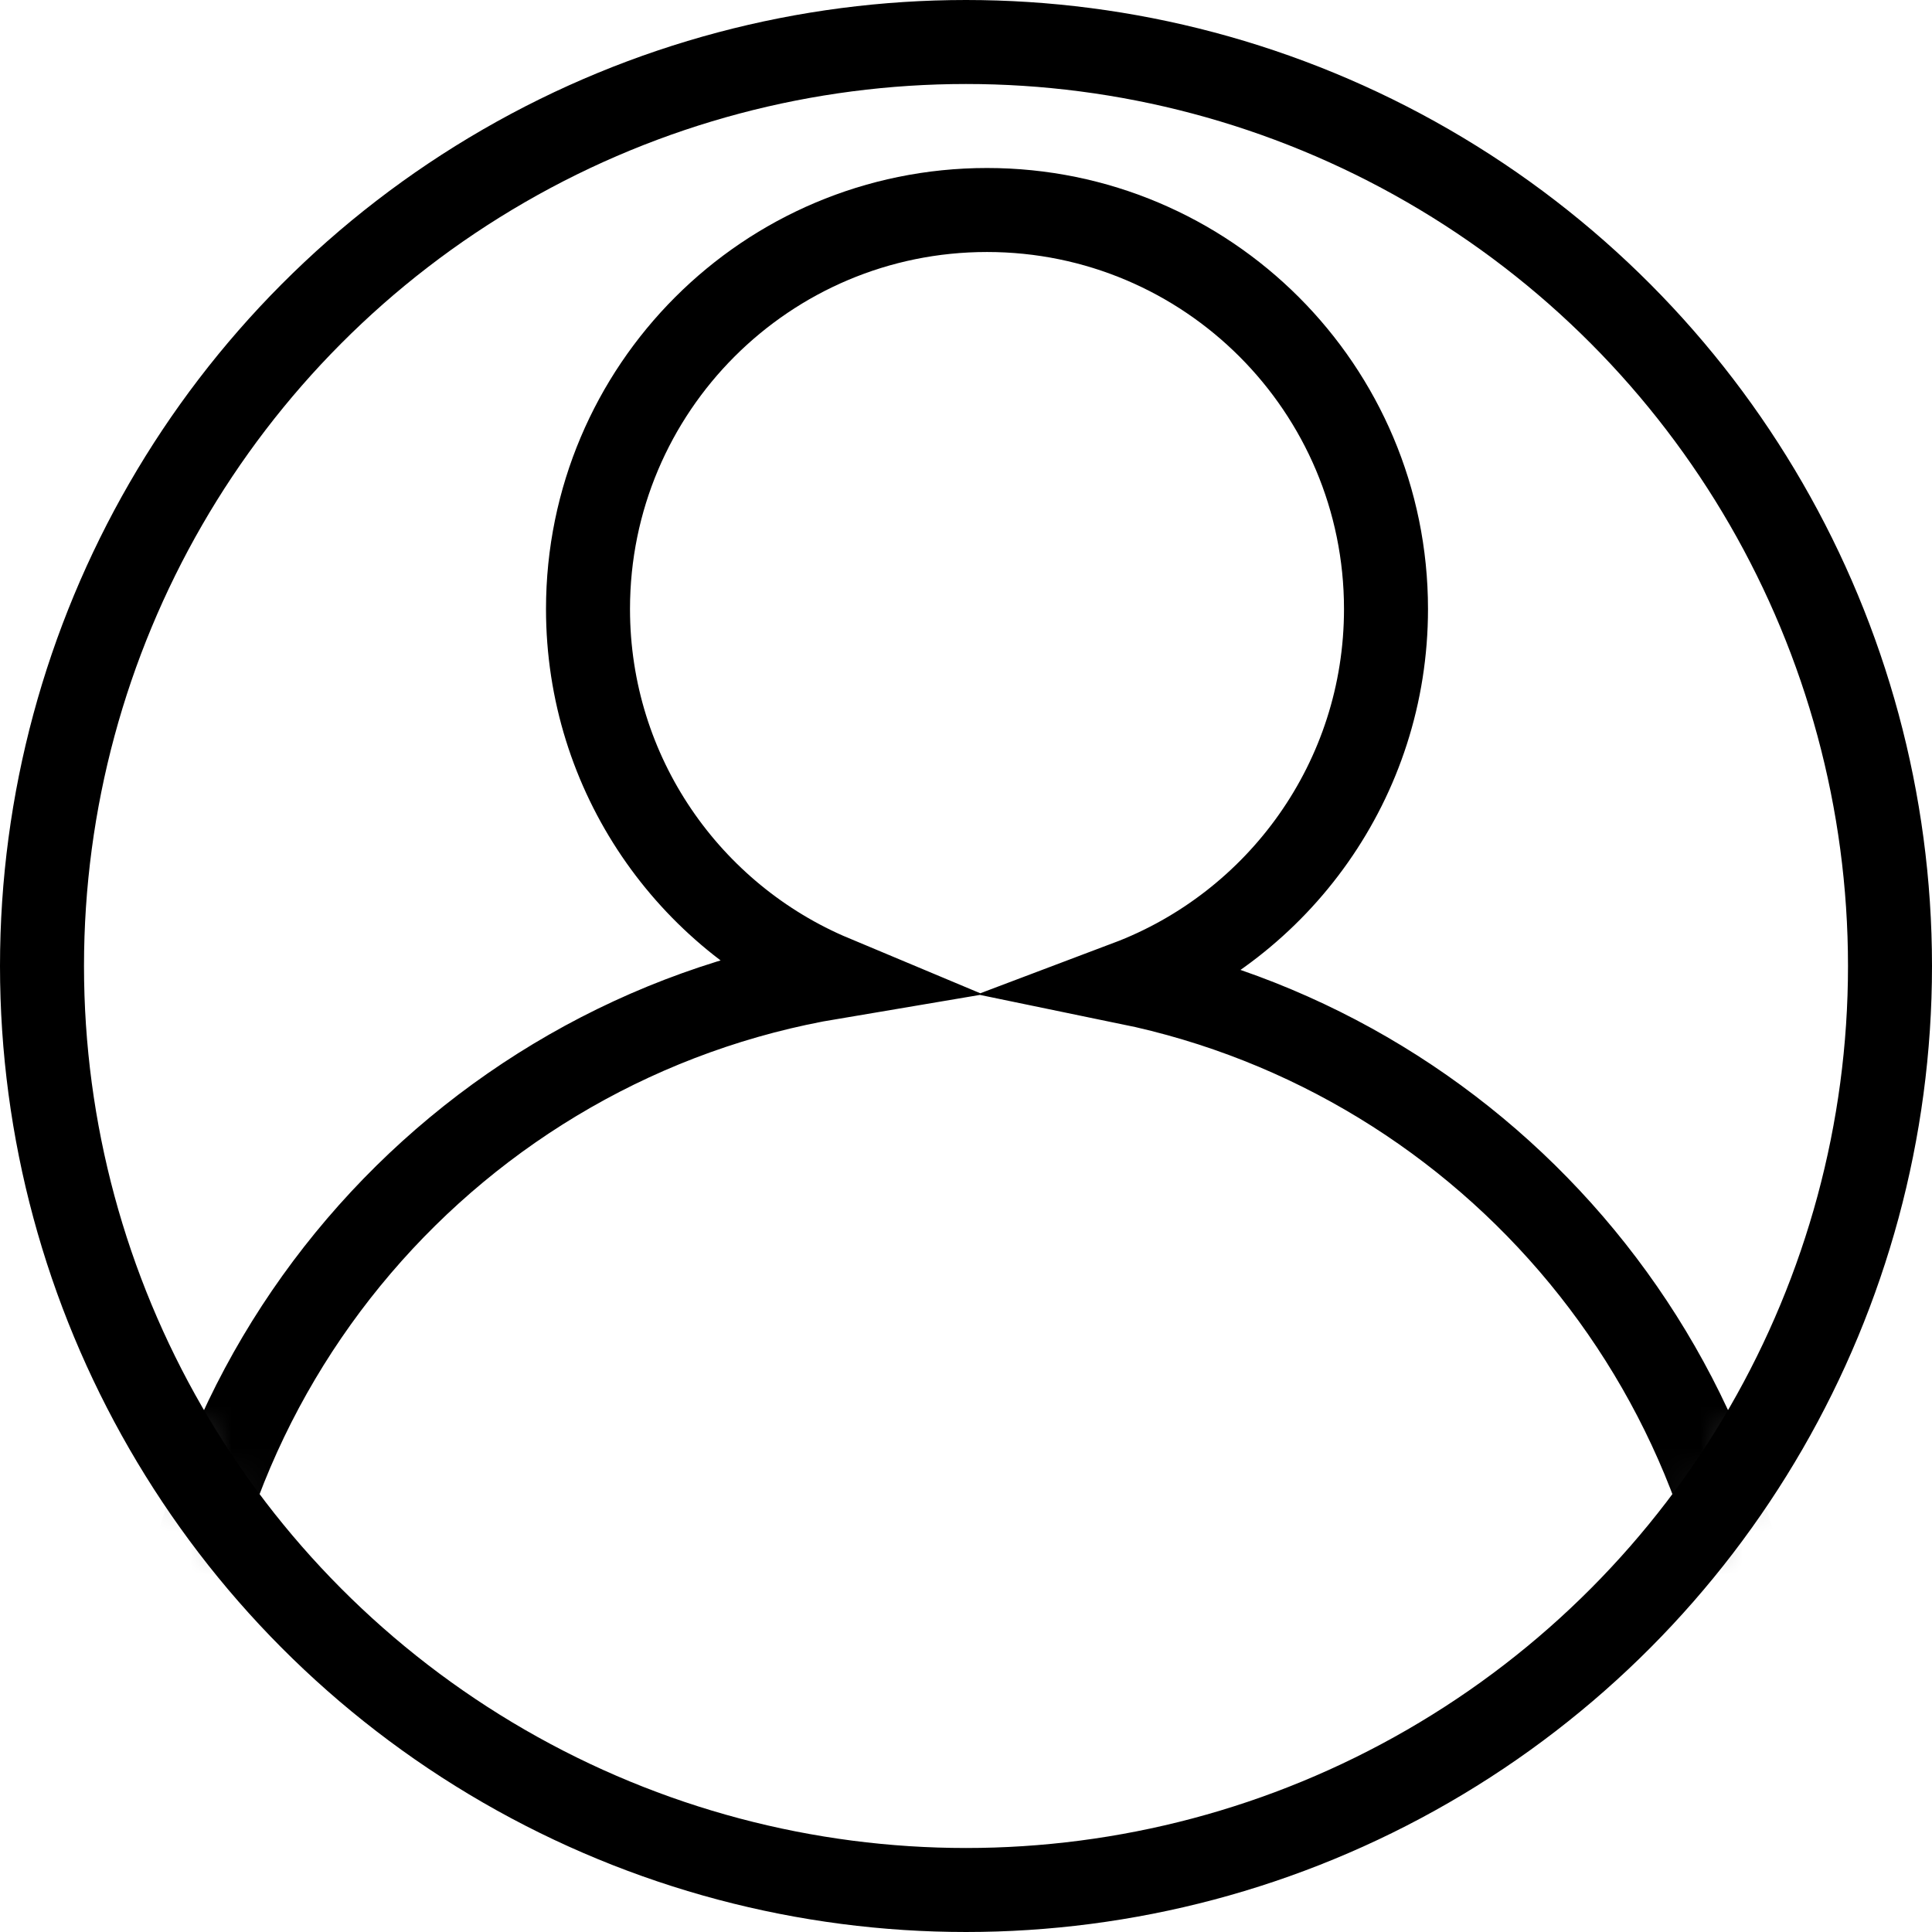 <?xml version="1.0" encoding="UTF-8"?>
<svg width="46px" height="46px" viewBox="0 0 46 46" version="1.1" xmlns="http://www.w3.org/2000/svg" xmlns:xlink="http://www.w3.org/1999/xlink">
    <title>profile-icon</title>
    <defs>
        <circle id="path-1" cx="22" cy="22" r="22"></circle>
    </defs>
    <g id="profile-icon" stroke="none" stroke-width="1" fill="none" fill-rule="evenodd">
        <g transform="translate(1, 1)">
            <circle id="Oval" stroke="#000000" stroke-width="2" cx="22" cy="22" r="22"></circle>
            <g id="Oval-2">
                <mask id="mask-2" fill="white">
                    <use xlink:href="#path-1"></use>
                </mask>
                <g id="Mask"></g>
                <path d="M22.5,4 C27.747,4 32,8.253 32,13.5 C32,17.567 29.445,21.036 25.853,22.392 C34.499,24.172 41,31.827 41,41 C41,51.493 32.493,60 22,60 C11.507,60 3,51.493 3,41 C3,31.587 9.845,23.773 18.829,22.263 C15.405,20.829 13,17.445 13,13.5 C13,8.253 17.253,4 22.5,4 Z" stroke="#000000" stroke-width="2" mask="url(#mask-2)"></path>
            </g>
        </g>
    </g>
</svg>